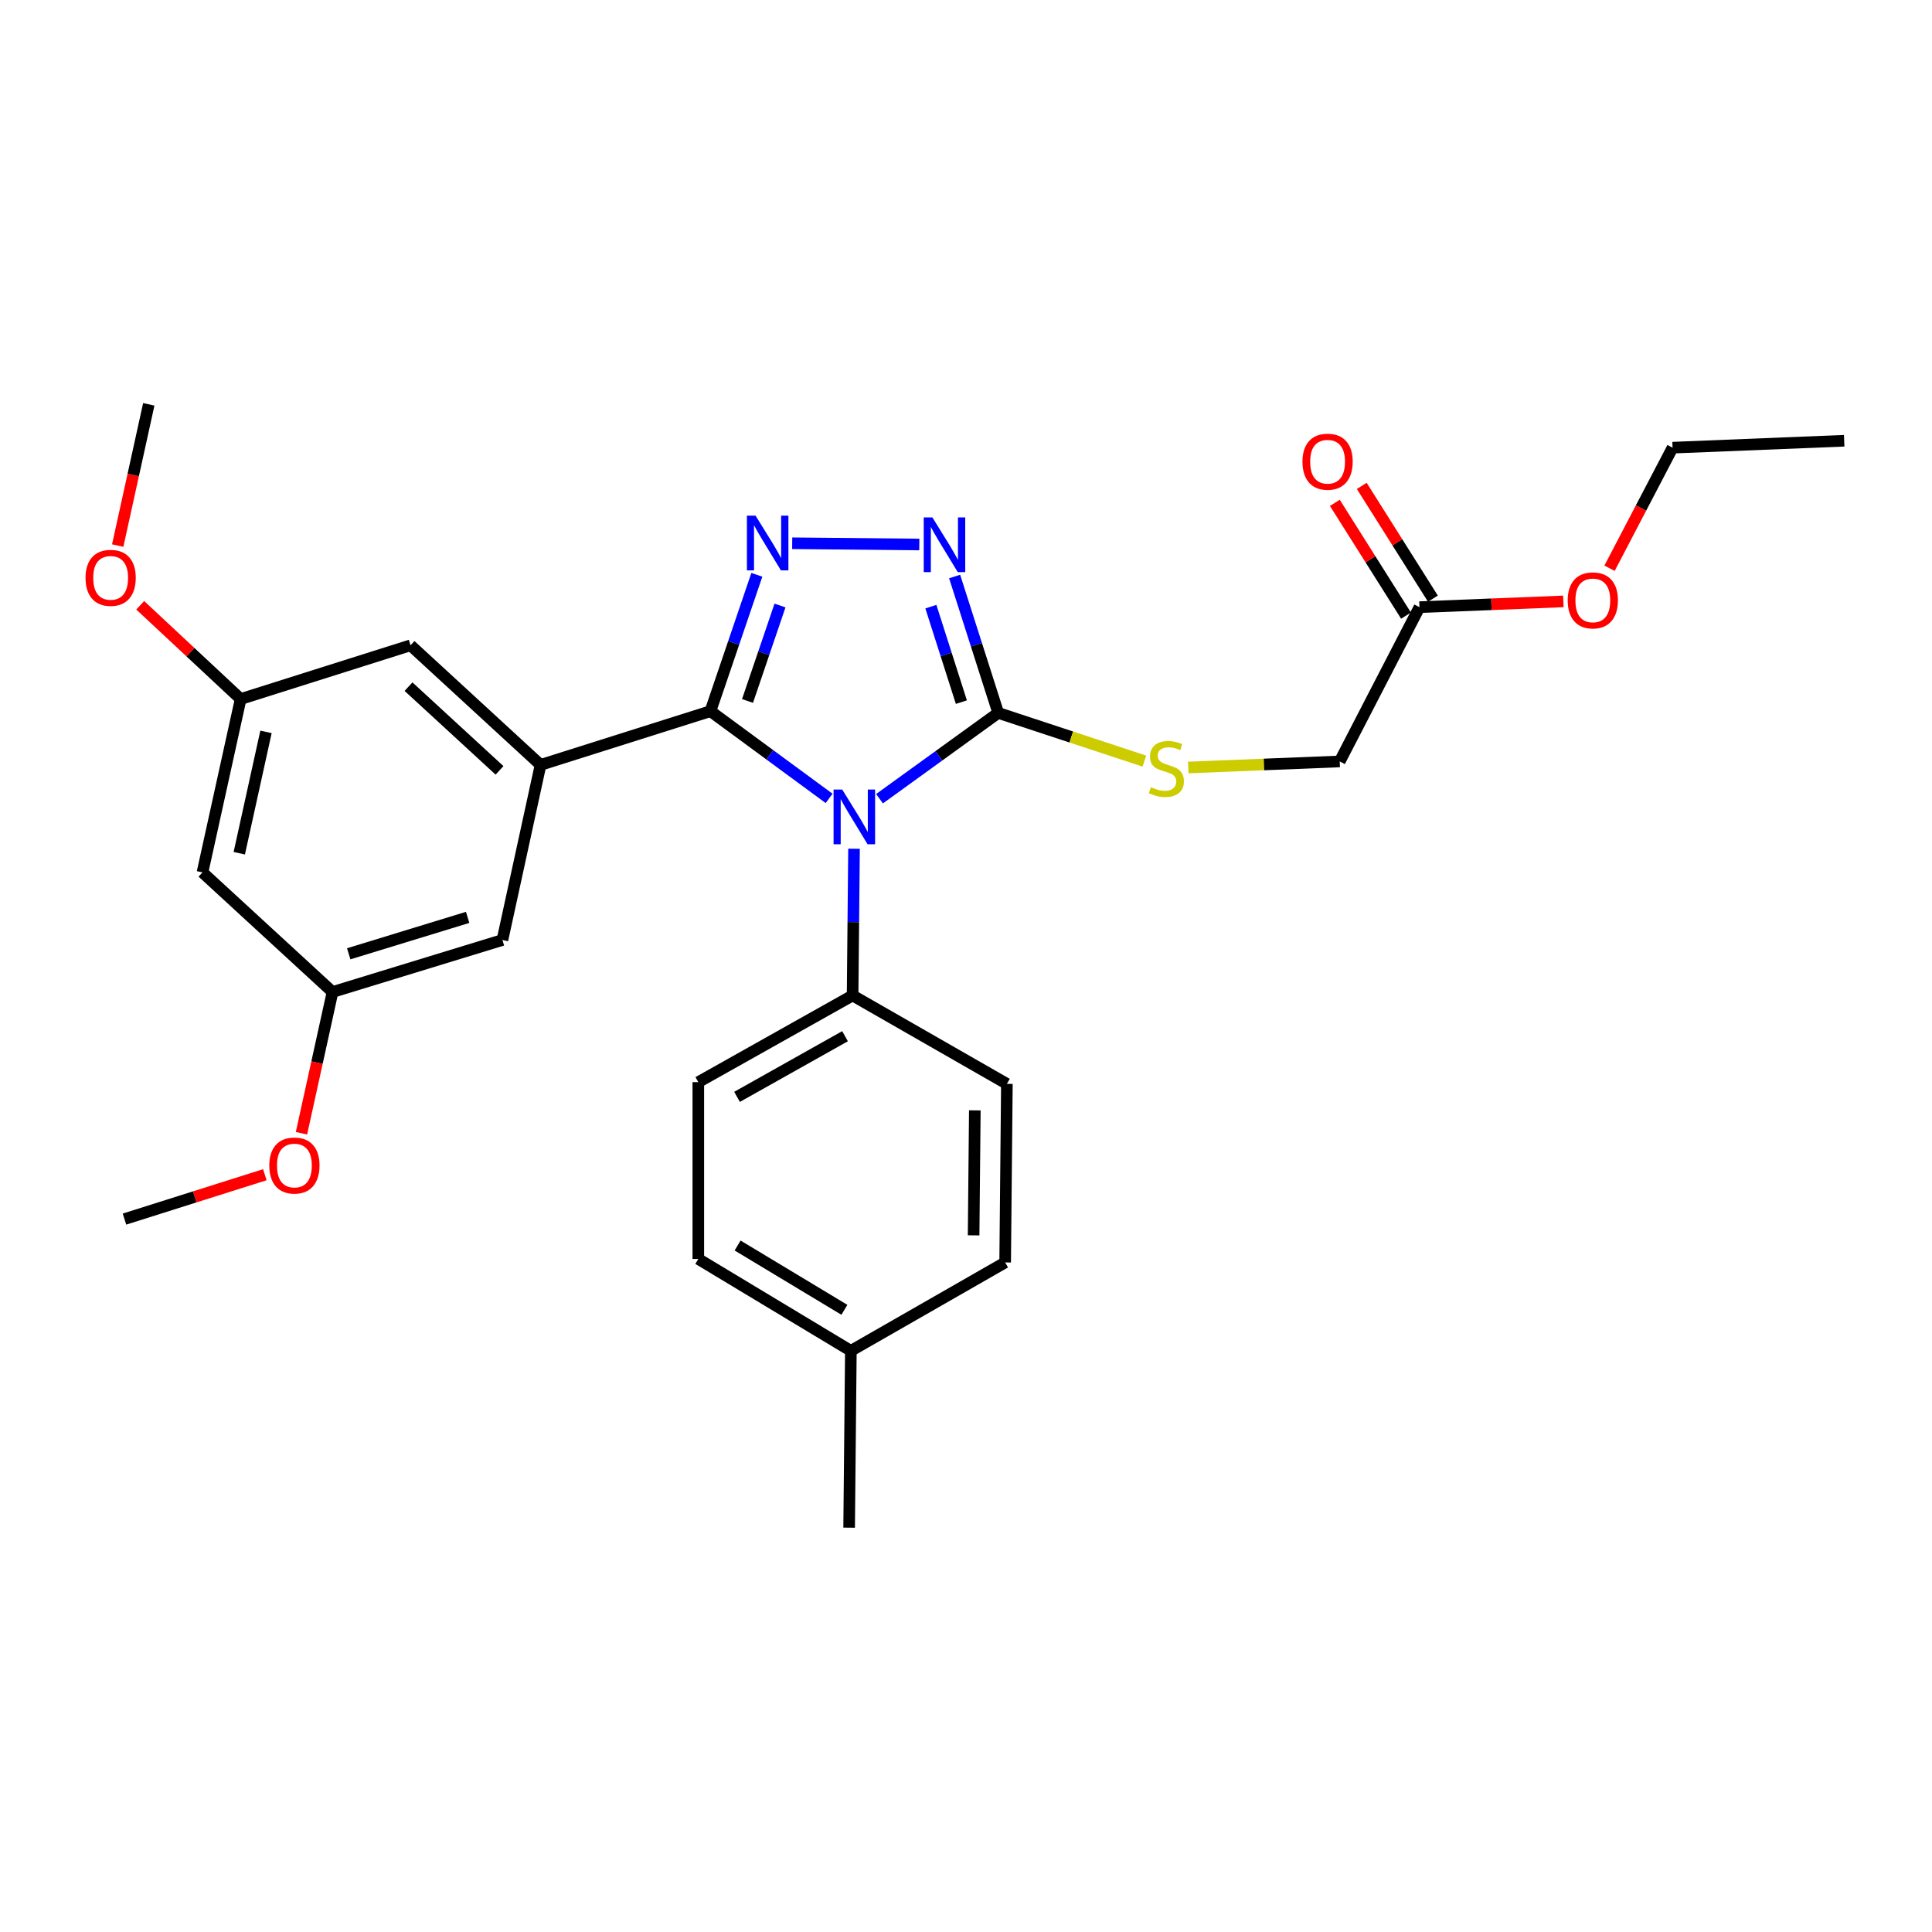 <?xml version='1.0' encoding='iso-8859-1'?>
<svg version='1.1' baseProfile='full'
              xmlns='http://www.w3.org/2000/svg'
                      xmlns:rdkit='http://www.rdkit.org/xml'
                      xmlns:xlink='http://www.w3.org/1999/xlink'
                  xml:space='preserve'
width='1000px' height='1000px' viewBox='0 0 1000 1000'>
<!-- END OF HEADER -->
<rect style='opacity:1.0;fill:#FFFFFF;stroke:none' width='1000' height='1000' x='0' y='0'> </rect>
<path class='bond-0' d='M 475.833,281.832 L 410.043,281.188' style='fill:none;fill-rule:evenodd;stroke:#0000FF;stroke-width:6px;stroke-linecap:butt;stroke-linejoin:miter;stroke-opacity:1' />
<path class='bond-1' d='M 494.115,298.404 L 505.394,333.701' style='fill:none;fill-rule:evenodd;stroke:#0000FF;stroke-width:6px;stroke-linecap:butt;stroke-linejoin:miter;stroke-opacity:1' />
<path class='bond-1' d='M 505.394,333.701 L 516.672,368.998' style='fill:none;fill-rule:evenodd;stroke:#000000;stroke-width:6px;stroke-linecap:butt;stroke-linejoin:miter;stroke-opacity:1' />
<path class='bond-1' d='M 481.818,314.004 L 489.713,338.712' style='fill:none;fill-rule:evenodd;stroke:#0000FF;stroke-width:6px;stroke-linecap:butt;stroke-linejoin:miter;stroke-opacity:1' />
<path class='bond-1' d='M 489.713,338.712 L 497.608,363.42' style='fill:none;fill-rule:evenodd;stroke:#000000;stroke-width:6px;stroke-linecap:butt;stroke-linejoin:miter;stroke-opacity:1' />
<path class='bond-2' d='M 391.741,297.522 L 379.734,332.812' style='fill:none;fill-rule:evenodd;stroke:#0000FF;stroke-width:6px;stroke-linecap:butt;stroke-linejoin:miter;stroke-opacity:1' />
<path class='bond-2' d='M 379.734,332.812 L 367.727,368.102' style='fill:none;fill-rule:evenodd;stroke:#000000;stroke-width:6px;stroke-linecap:butt;stroke-linejoin:miter;stroke-opacity:1' />
<path class='bond-2' d='M 403.724,313.411 L 395.319,338.115' style='fill:none;fill-rule:evenodd;stroke:#0000FF;stroke-width:6px;stroke-linecap:butt;stroke-linejoin:miter;stroke-opacity:1' />
<path class='bond-2' d='M 395.319,338.115 L 386.914,362.818' style='fill:none;fill-rule:evenodd;stroke:#000000;stroke-width:6px;stroke-linecap:butt;stroke-linejoin:miter;stroke-opacity:1' />
<path class='bond-3' d='M 367.727,368.102 L 279.792,395.914' style='fill:none;fill-rule:evenodd;stroke:#000000;stroke-width:6px;stroke-linecap:butt;stroke-linejoin:miter;stroke-opacity:1' />
<path class='bond-4' d='M 367.727,368.102 L 398.438,390.674' style='fill:none;fill-rule:evenodd;stroke:#000000;stroke-width:6px;stroke-linecap:butt;stroke-linejoin:miter;stroke-opacity:1' />
<path class='bond-4' d='M 398.438,390.674 L 429.149,413.247' style='fill:none;fill-rule:evenodd;stroke:#0000FF;stroke-width:6px;stroke-linecap:butt;stroke-linejoin:miter;stroke-opacity:1' />
<path class='bond-5' d='M 455.237,413.413 L 485.955,391.206' style='fill:none;fill-rule:evenodd;stroke:#0000FF;stroke-width:6px;stroke-linecap:butt;stroke-linejoin:miter;stroke-opacity:1' />
<path class='bond-5' d='M 485.955,391.206 L 516.672,368.998' style='fill:none;fill-rule:evenodd;stroke:#000000;stroke-width:6px;stroke-linecap:butt;stroke-linejoin:miter;stroke-opacity:1' />
<path class='bond-6' d='M 442.04,439.309 L 441.672,477.282' style='fill:none;fill-rule:evenodd;stroke:#0000FF;stroke-width:6px;stroke-linecap:butt;stroke-linejoin:miter;stroke-opacity:1' />
<path class='bond-6' d='M 441.672,477.282 L 441.304,515.255' style='fill:none;fill-rule:evenodd;stroke:#000000;stroke-width:6px;stroke-linecap:butt;stroke-linejoin:miter;stroke-opacity:1' />
<path class='bond-7' d='M 516.672,368.998 L 554.506,381.477' style='fill:none;fill-rule:evenodd;stroke:#000000;stroke-width:6px;stroke-linecap:butt;stroke-linejoin:miter;stroke-opacity:1' />
<path class='bond-7' d='M 554.506,381.477 L 592.34,393.956' style='fill:none;fill-rule:evenodd;stroke:#CCCC00;stroke-width:6px;stroke-linecap:butt;stroke-linejoin:miter;stroke-opacity:1' />
<path class='bond-8' d='M 741.674,309.87 L 723.255,280.679' style='fill:none;fill-rule:evenodd;stroke:#000000;stroke-width:6px;stroke-linecap:butt;stroke-linejoin:miter;stroke-opacity:1' />
<path class='bond-8' d='M 723.255,280.679 L 704.836,251.489' style='fill:none;fill-rule:evenodd;stroke:#FF0000;stroke-width:6px;stroke-linecap:butt;stroke-linejoin:miter;stroke-opacity:1' />
<path class='bond-8' d='M 727.752,318.654 L 709.333,289.464' style='fill:none;fill-rule:evenodd;stroke:#000000;stroke-width:6px;stroke-linecap:butt;stroke-linejoin:miter;stroke-opacity:1' />
<path class='bond-8' d='M 709.333,289.464 L 690.914,260.274' style='fill:none;fill-rule:evenodd;stroke:#FF0000;stroke-width:6px;stroke-linecap:butt;stroke-linejoin:miter;stroke-opacity:1' />
<path class='bond-9' d='M 734.713,314.262 L 771.954,312.774' style='fill:none;fill-rule:evenodd;stroke:#000000;stroke-width:6px;stroke-linecap:butt;stroke-linejoin:miter;stroke-opacity:1' />
<path class='bond-9' d='M 771.954,312.774 L 809.195,311.286' style='fill:none;fill-rule:evenodd;stroke:#FF0000;stroke-width:6px;stroke-linecap:butt;stroke-linejoin:miter;stroke-opacity:1' />
<path class='bond-10' d='M 734.713,314.262 L 693.439,394.121' style='fill:none;fill-rule:evenodd;stroke:#000000;stroke-width:6px;stroke-linecap:butt;stroke-linejoin:miter;stroke-opacity:1' />
<path class='bond-11' d='M 615.036,397.254 L 654.237,395.688' style='fill:none;fill-rule:evenodd;stroke:#CCCC00;stroke-width:6px;stroke-linecap:butt;stroke-linejoin:miter;stroke-opacity:1' />
<path class='bond-11' d='M 654.237,395.688 L 693.439,394.121' style='fill:none;fill-rule:evenodd;stroke:#000000;stroke-width:6px;stroke-linecap:butt;stroke-linejoin:miter;stroke-opacity:1' />
<path class='bond-12' d='M 833.09,294.129 L 849.402,262.922' style='fill:none;fill-rule:evenodd;stroke:#FF0000;stroke-width:6px;stroke-linecap:butt;stroke-linejoin:miter;stroke-opacity:1' />
<path class='bond-12' d='M 849.402,262.922 L 865.714,231.714' style='fill:none;fill-rule:evenodd;stroke:#000000;stroke-width:6px;stroke-linecap:butt;stroke-linejoin:miter;stroke-opacity:1' />
<path class='bond-13' d='M 361.444,651.643 L 440.407,699.191' style='fill:none;fill-rule:evenodd;stroke:#000000;stroke-width:6px;stroke-linecap:butt;stroke-linejoin:miter;stroke-opacity:1' />
<path class='bond-13' d='M 381.781,644.673 L 437.055,677.956' style='fill:none;fill-rule:evenodd;stroke:#000000;stroke-width:6px;stroke-linecap:butt;stroke-linejoin:miter;stroke-opacity:1' />
<path class='bond-14' d='M 361.444,651.643 L 361.444,560.114' style='fill:none;fill-rule:evenodd;stroke:#000000;stroke-width:6px;stroke-linecap:butt;stroke-linejoin:miter;stroke-opacity:1' />
<path class='bond-15' d='M 440.407,699.191 L 520.267,653.436' style='fill:none;fill-rule:evenodd;stroke:#000000;stroke-width:6px;stroke-linecap:butt;stroke-linejoin:miter;stroke-opacity:1' />
<path class='bond-16' d='M 440.407,699.191 L 439.511,790.72' style='fill:none;fill-rule:evenodd;stroke:#000000;stroke-width:6px;stroke-linecap:butt;stroke-linejoin:miter;stroke-opacity:1' />
<path class='bond-17' d='M 124.564,361.819 L 104.81,451.547' style='fill:none;fill-rule:evenodd;stroke:#000000;stroke-width:6px;stroke-linecap:butt;stroke-linejoin:miter;stroke-opacity:1' />
<path class='bond-17' d='M 137.678,378.818 L 123.85,441.627' style='fill:none;fill-rule:evenodd;stroke:#000000;stroke-width:6px;stroke-linecap:butt;stroke-linejoin:miter;stroke-opacity:1' />
<path class='bond-18' d='M 124.564,361.819 L 212.499,334.007' style='fill:none;fill-rule:evenodd;stroke:#000000;stroke-width:6px;stroke-linecap:butt;stroke-linejoin:miter;stroke-opacity:1' />
<path class='bond-19' d='M 124.564,361.819 L 98.568,337.554' style='fill:none;fill-rule:evenodd;stroke:#000000;stroke-width:6px;stroke-linecap:butt;stroke-linejoin:miter;stroke-opacity:1' />
<path class='bond-19' d='M 98.568,337.554 L 72.572,313.29' style='fill:none;fill-rule:evenodd;stroke:#FF0000;stroke-width:6px;stroke-linecap:butt;stroke-linejoin:miter;stroke-opacity:1' />
<path class='bond-20' d='M 104.81,451.547 L 172.121,513.462' style='fill:none;fill-rule:evenodd;stroke:#000000;stroke-width:6px;stroke-linecap:butt;stroke-linejoin:miter;stroke-opacity:1' />
<path class='bond-21' d='M 172.121,513.462 L 260.056,486.538' style='fill:none;fill-rule:evenodd;stroke:#000000;stroke-width:6px;stroke-linecap:butt;stroke-linejoin:miter;stroke-opacity:1' />
<path class='bond-21' d='M 180.492,493.683 L 242.046,474.836' style='fill:none;fill-rule:evenodd;stroke:#000000;stroke-width:6px;stroke-linecap:butt;stroke-linejoin:miter;stroke-opacity:1' />
<path class='bond-22' d='M 172.121,513.462 L 164.081,550.018' style='fill:none;fill-rule:evenodd;stroke:#000000;stroke-width:6px;stroke-linecap:butt;stroke-linejoin:miter;stroke-opacity:1' />
<path class='bond-22' d='M 164.081,550.018 L 156.04,586.573' style='fill:none;fill-rule:evenodd;stroke:#FF0000;stroke-width:6px;stroke-linecap:butt;stroke-linejoin:miter;stroke-opacity:1' />
<path class='bond-23' d='M 260.056,486.538 L 279.792,395.914' style='fill:none;fill-rule:evenodd;stroke:#000000;stroke-width:6px;stroke-linecap:butt;stroke-linejoin:miter;stroke-opacity:1' />
<path class='bond-24' d='M 279.792,395.914 L 212.499,334.007' style='fill:none;fill-rule:evenodd;stroke:#000000;stroke-width:6px;stroke-linecap:butt;stroke-linejoin:miter;stroke-opacity:1' />
<path class='bond-24' d='M 258.553,398.743 L 211.448,355.409' style='fill:none;fill-rule:evenodd;stroke:#000000;stroke-width:6px;stroke-linecap:butt;stroke-linejoin:miter;stroke-opacity:1' />
<path class='bond-25' d='M 60.926,282.39 L 68.966,245.835' style='fill:none;fill-rule:evenodd;stroke:#FF0000;stroke-width:6px;stroke-linecap:butt;stroke-linejoin:miter;stroke-opacity:1' />
<path class='bond-25' d='M 68.966,245.835 L 77.007,209.28' style='fill:none;fill-rule:evenodd;stroke:#000000;stroke-width:6px;stroke-linecap:butt;stroke-linejoin:miter;stroke-opacity:1' />
<path class='bond-26' d='M 137.079,608.03 L 100.755,619.516' style='fill:none;fill-rule:evenodd;stroke:#FF0000;stroke-width:6px;stroke-linecap:butt;stroke-linejoin:miter;stroke-opacity:1' />
<path class='bond-26' d='M 100.755,619.516 L 64.432,631.002' style='fill:none;fill-rule:evenodd;stroke:#000000;stroke-width:6px;stroke-linecap:butt;stroke-linejoin:miter;stroke-opacity:1' />
<path class='bond-27' d='M 520.267,653.436 L 521.163,561.01' style='fill:none;fill-rule:evenodd;stroke:#000000;stroke-width:6px;stroke-linecap:butt;stroke-linejoin:miter;stroke-opacity:1' />
<path class='bond-27' d='M 503.94,639.412 L 504.567,574.714' style='fill:none;fill-rule:evenodd;stroke:#000000;stroke-width:6px;stroke-linecap:butt;stroke-linejoin:miter;stroke-opacity:1' />
<path class='bond-28' d='M 521.163,561.01 L 441.304,515.255' style='fill:none;fill-rule:evenodd;stroke:#000000;stroke-width:6px;stroke-linecap:butt;stroke-linejoin:miter;stroke-opacity:1' />
<path class='bond-29' d='M 441.304,515.255 L 361.444,560.114' style='fill:none;fill-rule:evenodd;stroke:#000000;stroke-width:6px;stroke-linecap:butt;stroke-linejoin:miter;stroke-opacity:1' />
<path class='bond-29' d='M 437.387,536.336 L 381.485,567.738' style='fill:none;fill-rule:evenodd;stroke:#000000;stroke-width:6px;stroke-linecap:butt;stroke-linejoin:miter;stroke-opacity:1' />
<path class='bond-30' d='M 865.714,231.714 L 954.545,228.129' style='fill:none;fill-rule:evenodd;stroke:#000000;stroke-width:6px;stroke-linecap:butt;stroke-linejoin:miter;stroke-opacity:1' />
<path  class='atom-0' d='M 482.601 267.8
L 491.881 282.8
Q 492.801 284.28, 494.281 286.96
Q 495.761 289.64, 495.841 289.8
L 495.841 267.8
L 499.601 267.8
L 499.601 296.12
L 495.721 296.12
L 485.761 279.72
Q 484.601 277.8, 483.361 275.6
Q 482.161 273.4, 481.801 272.72
L 481.801 296.12
L 478.121 296.12
L 478.121 267.8
L 482.601 267.8
' fill='#0000FF'/>
<path  class='atom-1' d='M 391.081 266.904
L 400.361 281.904
Q 401.281 283.384, 402.761 286.064
Q 404.241 288.744, 404.321 288.904
L 404.321 266.904
L 408.081 266.904
L 408.081 295.224
L 404.201 295.224
L 394.241 278.824
Q 393.081 276.904, 391.841 274.704
Q 390.641 272.504, 390.281 271.824
L 390.281 295.224
L 386.601 295.224
L 386.601 266.904
L 391.081 266.904
' fill='#0000FF'/>
<path  class='atom-3' d='M 435.94 408.679
L 445.22 423.679
Q 446.14 425.159, 447.62 427.839
Q 449.1 430.519, 449.18 430.679
L 449.18 408.679
L 452.94 408.679
L 452.94 436.999
L 449.06 436.999
L 439.1 420.599
Q 437.94 418.679, 436.7 416.479
Q 435.5 414.279, 435.14 413.599
L 435.14 436.999
L 431.46 436.999
L 431.46 408.679
L 435.94 408.679
' fill='#0000FF'/>
<path  class='atom-6' d='M 595.711 407.426
Q 596.031 407.546, 597.351 408.106
Q 598.671 408.666, 600.111 409.026
Q 601.591 409.346, 603.031 409.346
Q 605.711 409.346, 607.271 408.066
Q 608.831 406.746, 608.831 404.466
Q 608.831 402.906, 608.031 401.946
Q 607.271 400.986, 606.071 400.466
Q 604.871 399.946, 602.871 399.346
Q 600.351 398.586, 598.831 397.866
Q 597.351 397.146, 596.271 395.626
Q 595.231 394.106, 595.231 391.546
Q 595.231 387.986, 597.631 385.786
Q 600.071 383.586, 604.871 383.586
Q 608.151 383.586, 611.871 385.146
L 610.951 388.226
Q 607.551 386.826, 604.991 386.826
Q 602.231 386.826, 600.711 387.986
Q 599.191 389.106, 599.231 391.066
Q 599.231 392.586, 599.991 393.506
Q 600.791 394.426, 601.911 394.946
Q 603.071 395.466, 604.991 396.066
Q 607.551 396.866, 609.071 397.666
Q 610.591 398.466, 611.671 400.106
Q 612.791 401.706, 612.791 404.466
Q 612.791 408.386, 610.151 410.506
Q 607.551 412.586, 603.191 412.586
Q 600.671 412.586, 598.751 412.026
Q 596.871 411.506, 594.631 410.586
L 595.711 407.426
' fill='#CCCC00'/>
<path  class='atom-7' d='M 674.156 238.973
Q 674.156 232.173, 677.516 228.373
Q 680.876 224.573, 687.156 224.573
Q 693.436 224.573, 696.796 228.373
Q 700.156 232.173, 700.156 238.973
Q 700.156 245.853, 696.756 249.773
Q 693.356 253.653, 687.156 253.653
Q 680.916 253.653, 677.516 249.773
Q 674.156 245.893, 674.156 238.973
M 687.156 250.453
Q 691.476 250.453, 693.796 247.573
Q 696.156 244.653, 696.156 238.973
Q 696.156 233.413, 693.796 230.613
Q 691.476 227.773, 687.156 227.773
Q 682.836 227.773, 680.476 230.573
Q 678.156 233.373, 678.156 238.973
Q 678.156 244.693, 680.476 247.573
Q 682.836 250.453, 687.156 250.453
' fill='#FF0000'/>
<path  class='atom-8' d='M 811.44 310.757
Q 811.44 303.957, 814.8 300.157
Q 818.16 296.357, 824.44 296.357
Q 830.72 296.357, 834.08 300.157
Q 837.44 303.957, 837.44 310.757
Q 837.44 317.637, 834.04 321.557
Q 830.64 325.437, 824.44 325.437
Q 818.2 325.437, 814.8 321.557
Q 811.44 317.677, 811.44 310.757
M 824.44 322.237
Q 828.76 322.237, 831.08 319.357
Q 833.44 316.437, 833.44 310.757
Q 833.44 305.197, 831.08 302.397
Q 828.76 299.557, 824.44 299.557
Q 820.12 299.557, 817.76 302.357
Q 815.44 305.157, 815.44 310.757
Q 815.44 316.477, 817.76 319.357
Q 820.12 322.237, 824.44 322.237
' fill='#FF0000'/>
<path  class='atom-17' d='M 44.271 299.087
Q 44.271 292.287, 47.631 288.487
Q 50.991 284.687, 57.271 284.687
Q 63.551 284.687, 66.911 288.487
Q 70.271 292.287, 70.271 299.087
Q 70.271 305.967, 66.871 309.887
Q 63.471 313.767, 57.271 313.767
Q 51.031 313.767, 47.631 309.887
Q 44.271 306.007, 44.271 299.087
M 57.271 310.567
Q 61.591 310.567, 63.911 307.687
Q 66.271 304.767, 66.271 299.087
Q 66.271 293.527, 63.911 290.727
Q 61.591 287.887, 57.271 287.887
Q 52.951 287.887, 50.591 290.687
Q 48.271 293.487, 48.271 299.087
Q 48.271 304.807, 50.591 307.687
Q 52.951 310.567, 57.271 310.567
' fill='#FF0000'/>
<path  class='atom-19' d='M 139.385 603.27
Q 139.385 596.47, 142.745 592.67
Q 146.105 588.87, 152.385 588.87
Q 158.665 588.87, 162.025 592.67
Q 165.385 596.47, 165.385 603.27
Q 165.385 610.15, 161.985 614.07
Q 158.585 617.95, 152.385 617.95
Q 146.145 617.95, 142.745 614.07
Q 139.385 610.19, 139.385 603.27
M 152.385 614.75
Q 156.705 614.75, 159.025 611.87
Q 161.385 608.95, 161.385 603.27
Q 161.385 597.71, 159.025 594.91
Q 156.705 592.07, 152.385 592.07
Q 148.065 592.07, 145.705 594.87
Q 143.385 597.67, 143.385 603.27
Q 143.385 608.99, 145.705 611.87
Q 148.065 614.75, 152.385 614.75
' fill='#FF0000'/>
</svg>
